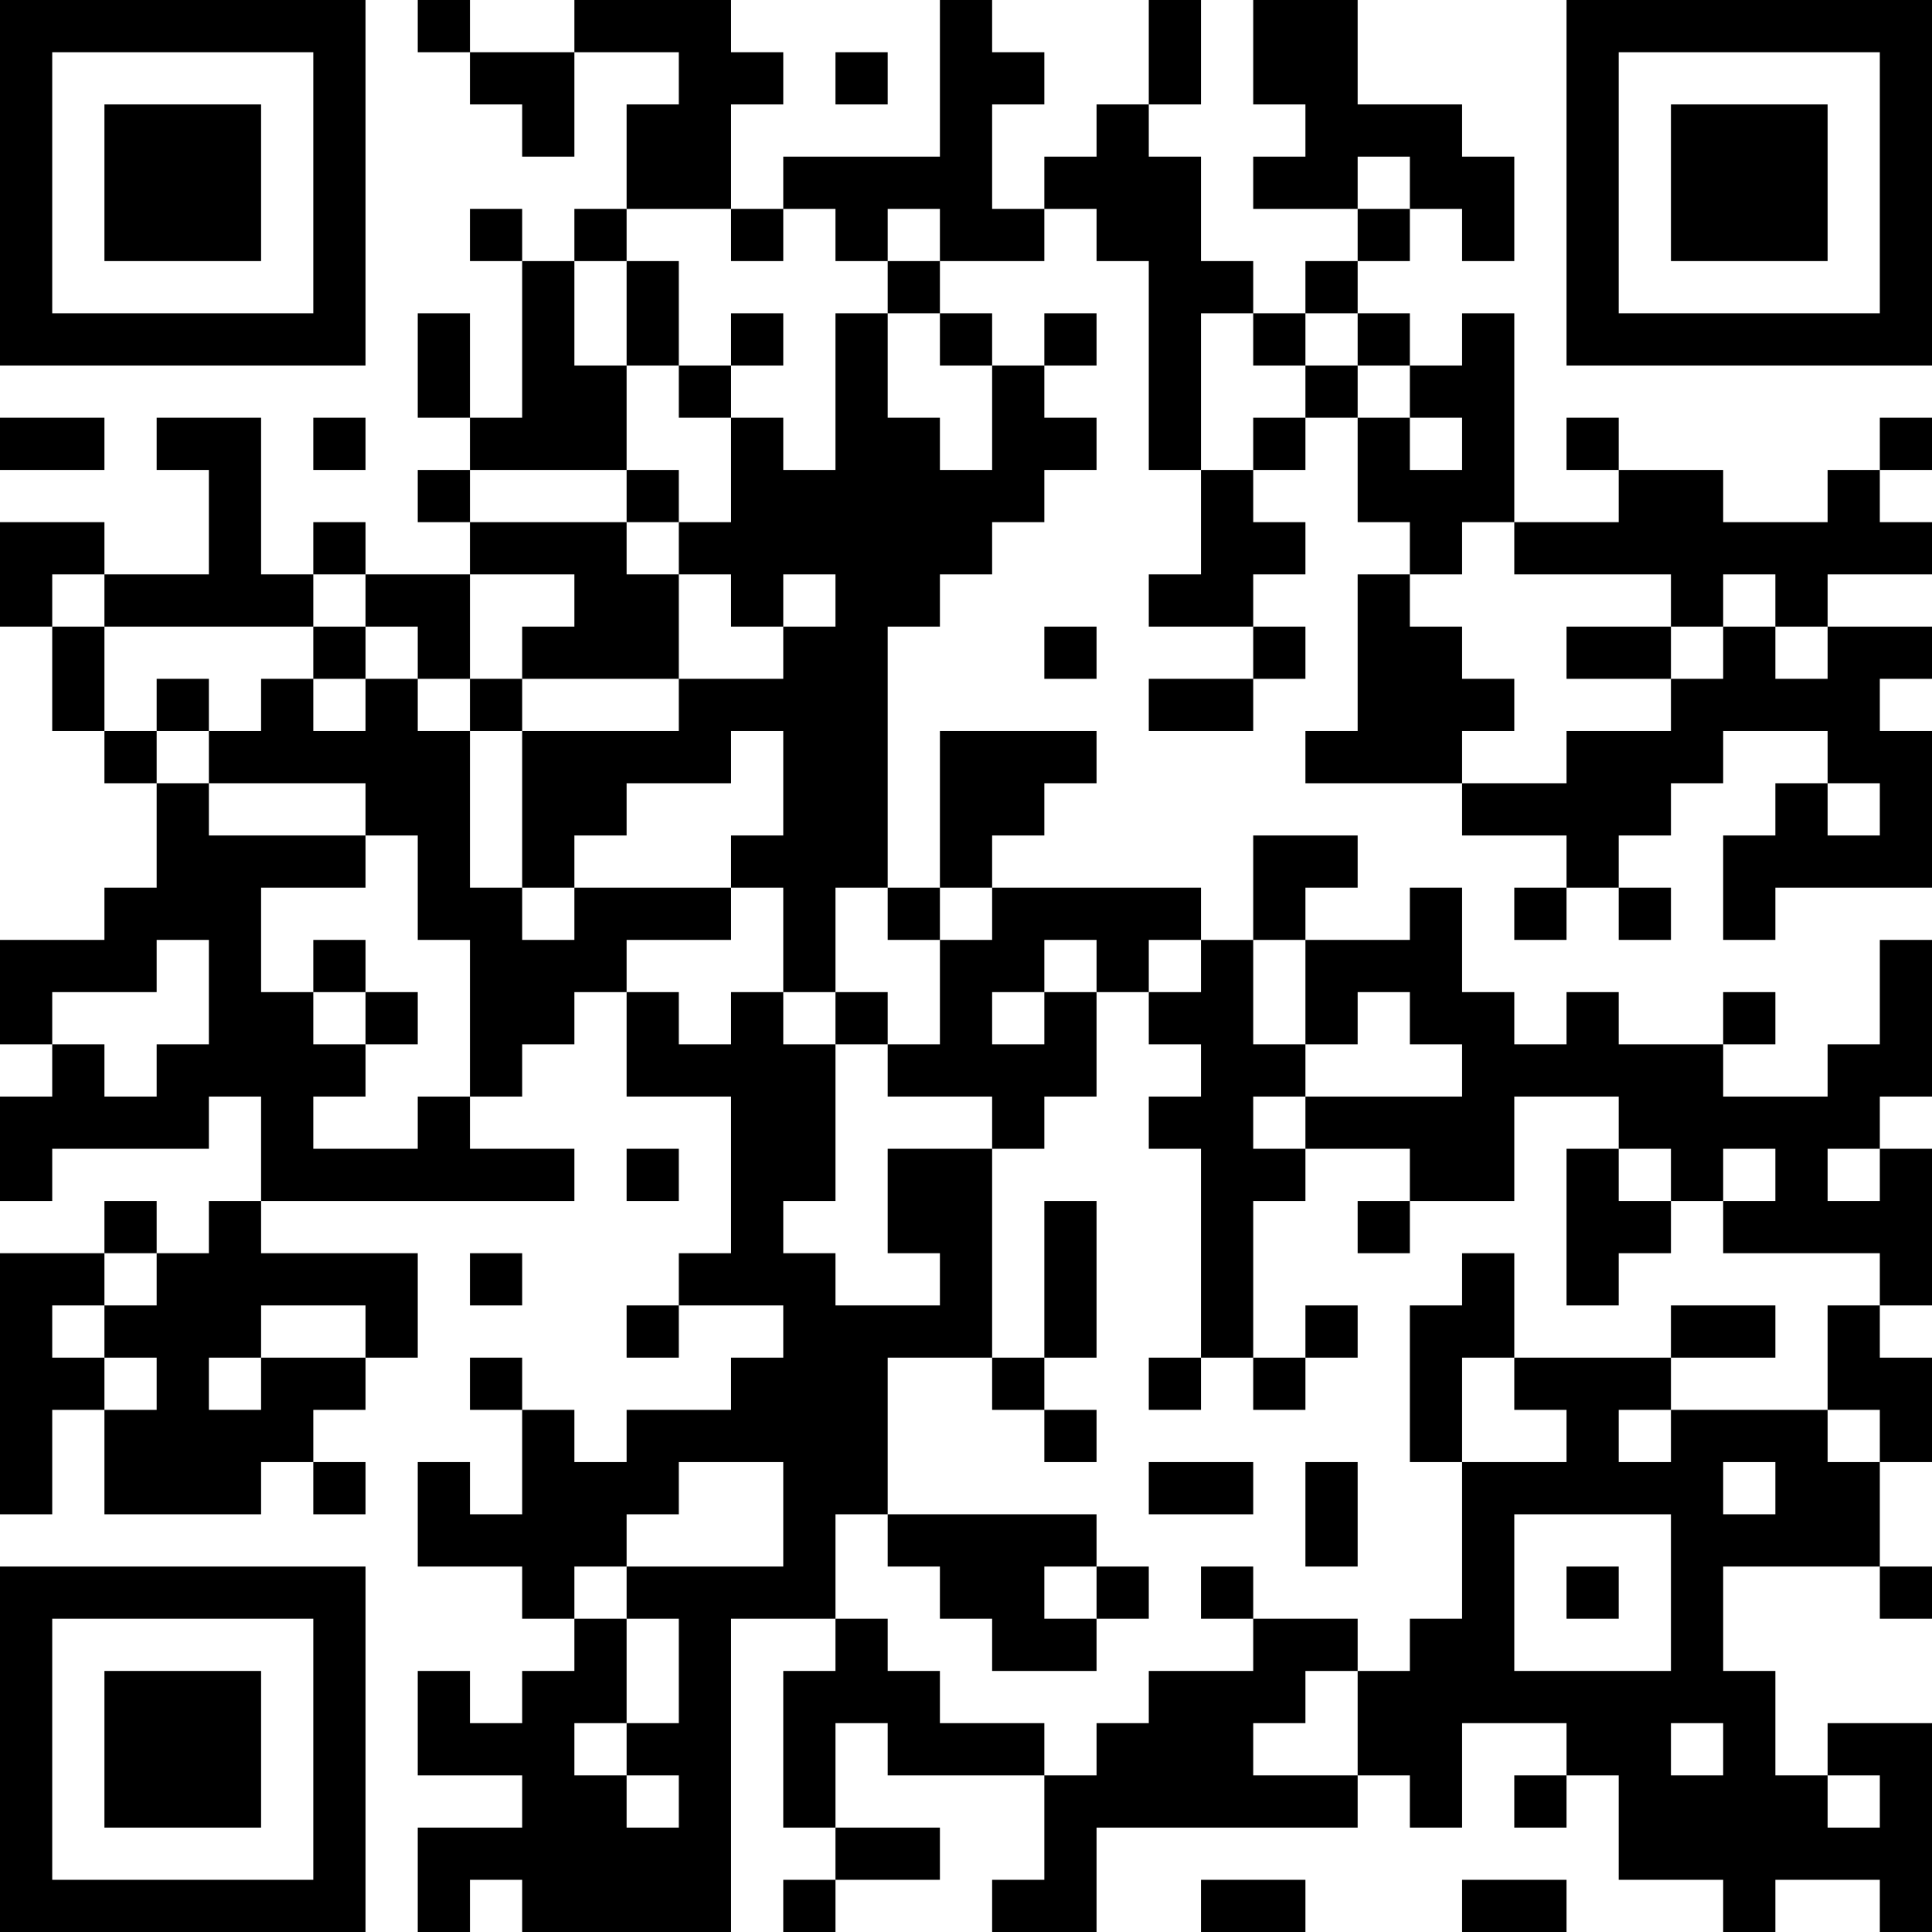 <?xml version="1.0" encoding="UTF-8"?>
<svg xmlns="http://www.w3.org/2000/svg" version="1.1" width="400" height="400" viewBox="0 0 400 400"><rect x="0" y="0" width="400" height="400" fill="#ffffff"/><g transform="scale(10.811)"><g transform="translate(0,0)"><path fill-rule="evenodd" d="M8 0L8 1L9 1L9 2L10 2L10 3L11 3L11 1L13 1L13 2L12 2L12 4L11 4L11 5L10 5L10 4L9 4L9 5L10 5L10 8L9 8L9 6L8 6L8 8L9 8L9 9L8 9L8 10L9 10L9 11L7 11L7 10L6 10L6 11L5 11L5 8L3 8L3 9L4 9L4 11L2 11L2 10L0 10L0 12L1 12L1 14L2 14L2 15L3 15L3 17L2 17L2 18L0 18L0 20L1 20L1 21L0 21L0 23L1 23L1 22L4 22L4 21L5 21L5 23L4 23L4 24L3 24L3 23L2 23L2 24L0 24L0 29L1 29L1 27L2 27L2 29L5 29L5 28L6 28L6 29L7 29L7 28L6 28L6 27L7 27L7 26L8 26L8 24L5 24L5 23L11 23L11 22L9 22L9 21L10 21L10 20L11 20L11 19L12 19L12 21L14 21L14 24L13 24L13 25L12 25L12 26L13 26L13 25L15 25L15 26L14 26L14 27L12 27L12 28L11 28L11 27L10 27L10 26L9 26L9 27L10 27L10 29L9 29L9 28L8 28L8 30L10 30L10 31L11 31L11 32L10 32L10 33L9 33L9 32L8 32L8 34L10 34L10 35L8 35L8 37L9 37L9 36L10 36L10 37L14 37L14 31L16 31L16 32L15 32L15 35L16 35L16 36L15 36L15 37L16 37L16 36L18 36L18 35L16 35L16 33L17 33L17 34L20 34L20 36L19 36L19 37L21 37L21 35L26 35L26 34L27 34L27 35L28 35L28 33L30 33L30 34L29 34L29 35L30 35L30 34L31 34L31 36L33 36L33 37L34 37L34 36L36 36L36 37L37 37L37 33L35 33L35 34L34 34L34 32L33 32L33 30L36 30L36 31L37 31L37 30L36 30L36 28L37 28L37 26L36 26L36 25L37 25L37 22L36 22L36 21L37 21L37 18L36 18L36 20L35 20L35 21L33 21L33 20L34 20L34 19L33 19L33 20L31 20L31 19L30 19L30 20L29 20L29 19L28 19L28 17L27 17L27 18L25 18L25 17L26 17L26 16L24 16L24 18L23 18L23 17L19 17L19 16L20 16L20 15L21 15L21 14L18 14L18 17L17 17L17 12L18 12L18 11L19 11L19 10L20 10L20 9L21 9L21 8L20 8L20 7L21 7L21 6L20 6L20 7L19 7L19 6L18 6L18 5L20 5L20 4L21 4L21 5L22 5L22 9L23 9L23 11L22 11L22 12L24 12L24 13L22 13L22 14L24 14L24 13L25 13L25 12L24 12L24 11L25 11L25 10L24 10L24 9L25 9L25 8L26 8L26 10L27 10L27 11L26 11L26 14L25 14L25 15L28 15L28 16L30 16L30 17L29 17L29 18L30 18L30 17L31 17L31 18L32 18L32 17L31 17L31 16L32 16L32 15L33 15L33 14L35 14L35 15L34 15L34 16L33 16L33 18L34 18L34 17L37 17L37 14L36 14L36 13L37 13L37 12L35 12L35 11L37 11L37 10L36 10L36 9L37 9L37 8L36 8L36 9L35 9L35 10L33 10L33 9L31 9L31 8L30 8L30 9L31 9L31 10L29 10L29 6L28 6L28 7L27 7L27 6L26 6L26 5L27 5L27 4L28 4L28 5L29 5L29 3L28 3L28 2L26 2L26 0L24 0L24 2L25 2L25 3L24 3L24 4L26 4L26 5L25 5L25 6L24 6L24 5L23 5L23 3L22 3L22 2L23 2L23 0L22 0L22 2L21 2L21 3L20 3L20 4L19 4L19 2L20 2L20 1L19 1L19 0L18 0L18 3L15 3L15 4L14 4L14 2L15 2L15 1L14 1L14 0L11 0L11 1L9 1L9 0ZM16 1L16 2L17 2L17 1ZM26 3L26 4L27 4L27 3ZM12 4L12 5L11 5L11 7L12 7L12 9L9 9L9 10L12 10L12 11L13 11L13 13L10 13L10 12L11 12L11 11L9 11L9 13L8 13L8 12L7 12L7 11L6 11L6 12L2 12L2 11L1 11L1 12L2 12L2 14L3 14L3 15L4 15L4 16L7 16L7 17L5 17L5 19L6 19L6 20L7 20L7 21L6 21L6 22L8 22L8 21L9 21L9 18L8 18L8 16L7 16L7 15L4 15L4 14L5 14L5 13L6 13L6 14L7 14L7 13L8 13L8 14L9 14L9 17L10 17L10 18L11 18L11 17L14 17L14 18L12 18L12 19L13 19L13 20L14 20L14 19L15 19L15 20L16 20L16 23L15 23L15 24L16 24L16 25L18 25L18 24L17 24L17 22L19 22L19 26L17 26L17 29L16 29L16 31L17 31L17 32L18 32L18 33L20 33L20 34L21 34L21 33L22 33L22 32L24 32L24 31L26 31L26 32L25 32L25 33L24 33L24 34L26 34L26 32L27 32L27 31L28 31L28 28L30 28L30 27L29 27L29 26L32 26L32 27L31 27L31 28L32 28L32 27L35 27L35 28L36 28L36 27L35 27L35 25L36 25L36 24L33 24L33 23L34 23L34 22L33 22L33 23L32 23L32 22L31 22L31 21L29 21L29 23L27 23L27 22L25 22L25 21L28 21L28 20L27 20L27 19L26 19L26 20L25 20L25 18L24 18L24 20L25 20L25 21L24 21L24 22L25 22L25 23L24 23L24 26L23 26L23 22L22 22L22 21L23 21L23 20L22 20L22 19L23 19L23 18L22 18L22 19L21 19L21 18L20 18L20 19L19 19L19 20L20 20L20 19L21 19L21 21L20 21L20 22L19 22L19 21L17 21L17 20L18 20L18 18L19 18L19 17L18 17L18 18L17 18L17 17L16 17L16 19L15 19L15 17L14 17L14 16L15 16L15 14L14 14L14 15L12 15L12 16L11 16L11 17L10 17L10 14L13 14L13 13L15 13L15 12L16 12L16 11L15 11L15 12L14 12L14 11L13 11L13 10L14 10L14 8L15 8L15 9L16 9L16 6L17 6L17 8L18 8L18 9L19 9L19 7L18 7L18 6L17 6L17 5L18 5L18 4L17 4L17 5L16 5L16 4L15 4L15 5L14 5L14 4ZM12 5L12 7L13 7L13 8L14 8L14 7L15 7L15 6L14 6L14 7L13 7L13 5ZM23 6L23 9L24 9L24 8L25 8L25 7L26 7L26 8L27 8L27 9L28 9L28 8L27 8L27 7L26 7L26 6L25 6L25 7L24 7L24 6ZM0 8L0 9L2 9L2 8ZM6 8L6 9L7 9L7 8ZM12 9L12 10L13 10L13 9ZM28 10L28 11L27 11L27 12L28 12L28 13L29 13L29 14L28 14L28 15L30 15L30 14L32 14L32 13L33 13L33 12L34 12L34 13L35 13L35 12L34 12L34 11L33 11L33 12L32 12L32 11L29 11L29 10ZM6 12L6 13L7 13L7 12ZM20 12L20 13L21 13L21 12ZM30 12L30 13L32 13L32 12ZM3 13L3 14L4 14L4 13ZM9 13L9 14L10 14L10 13ZM35 15L35 16L36 16L36 15ZM3 18L3 19L1 19L1 20L2 20L2 21L3 21L3 20L4 20L4 18ZM6 18L6 19L7 19L7 20L8 20L8 19L7 19L7 18ZM16 19L16 20L17 20L17 19ZM12 22L12 23L13 23L13 22ZM30 22L30 25L31 25L31 24L32 24L32 23L31 23L31 22ZM35 22L35 23L36 23L36 22ZM20 23L20 26L19 26L19 27L20 27L20 28L21 28L21 27L20 27L20 26L21 26L21 23ZM26 23L26 24L27 24L27 23ZM2 24L2 25L1 25L1 26L2 26L2 27L3 27L3 26L2 26L2 25L3 25L3 24ZM9 24L9 25L10 25L10 24ZM28 24L28 25L27 25L27 28L28 28L28 26L29 26L29 24ZM5 25L5 26L4 26L4 27L5 27L5 26L7 26L7 25ZM25 25L25 26L24 26L24 27L25 27L25 26L26 26L26 25ZM32 25L32 26L34 26L34 25ZM22 26L22 27L23 27L23 26ZM13 28L13 29L12 29L12 30L11 30L11 31L12 31L12 33L11 33L11 34L12 34L12 35L13 35L13 34L12 34L12 33L13 33L13 31L12 31L12 30L15 30L15 28ZM22 28L22 29L24 29L24 28ZM25 28L25 30L26 30L26 28ZM33 28L33 29L34 29L34 28ZM17 29L17 30L18 30L18 31L19 31L19 32L21 32L21 31L22 31L22 30L21 30L21 29ZM29 29L29 32L32 32L32 29ZM20 30L20 31L21 31L21 30ZM23 30L23 31L24 31L24 30ZM30 30L30 31L31 31L31 30ZM32 33L32 34L33 34L33 33ZM35 34L35 35L36 35L36 34ZM23 36L23 37L25 37L25 36ZM28 36L28 37L30 37L30 36ZM0 0L0 7L7 7L7 0ZM1 1L1 6L6 6L6 1ZM2 2L2 5L5 5L5 2ZM30 0L30 7L37 7L37 0ZM31 1L31 6L36 6L36 1ZM32 2L32 5L35 5L35 2ZM0 30L0 37L7 37L7 30ZM1 31L1 36L6 36L6 31ZM2 32L2 35L5 35L5 32Z" fill="#000000"/></g></g></svg>

